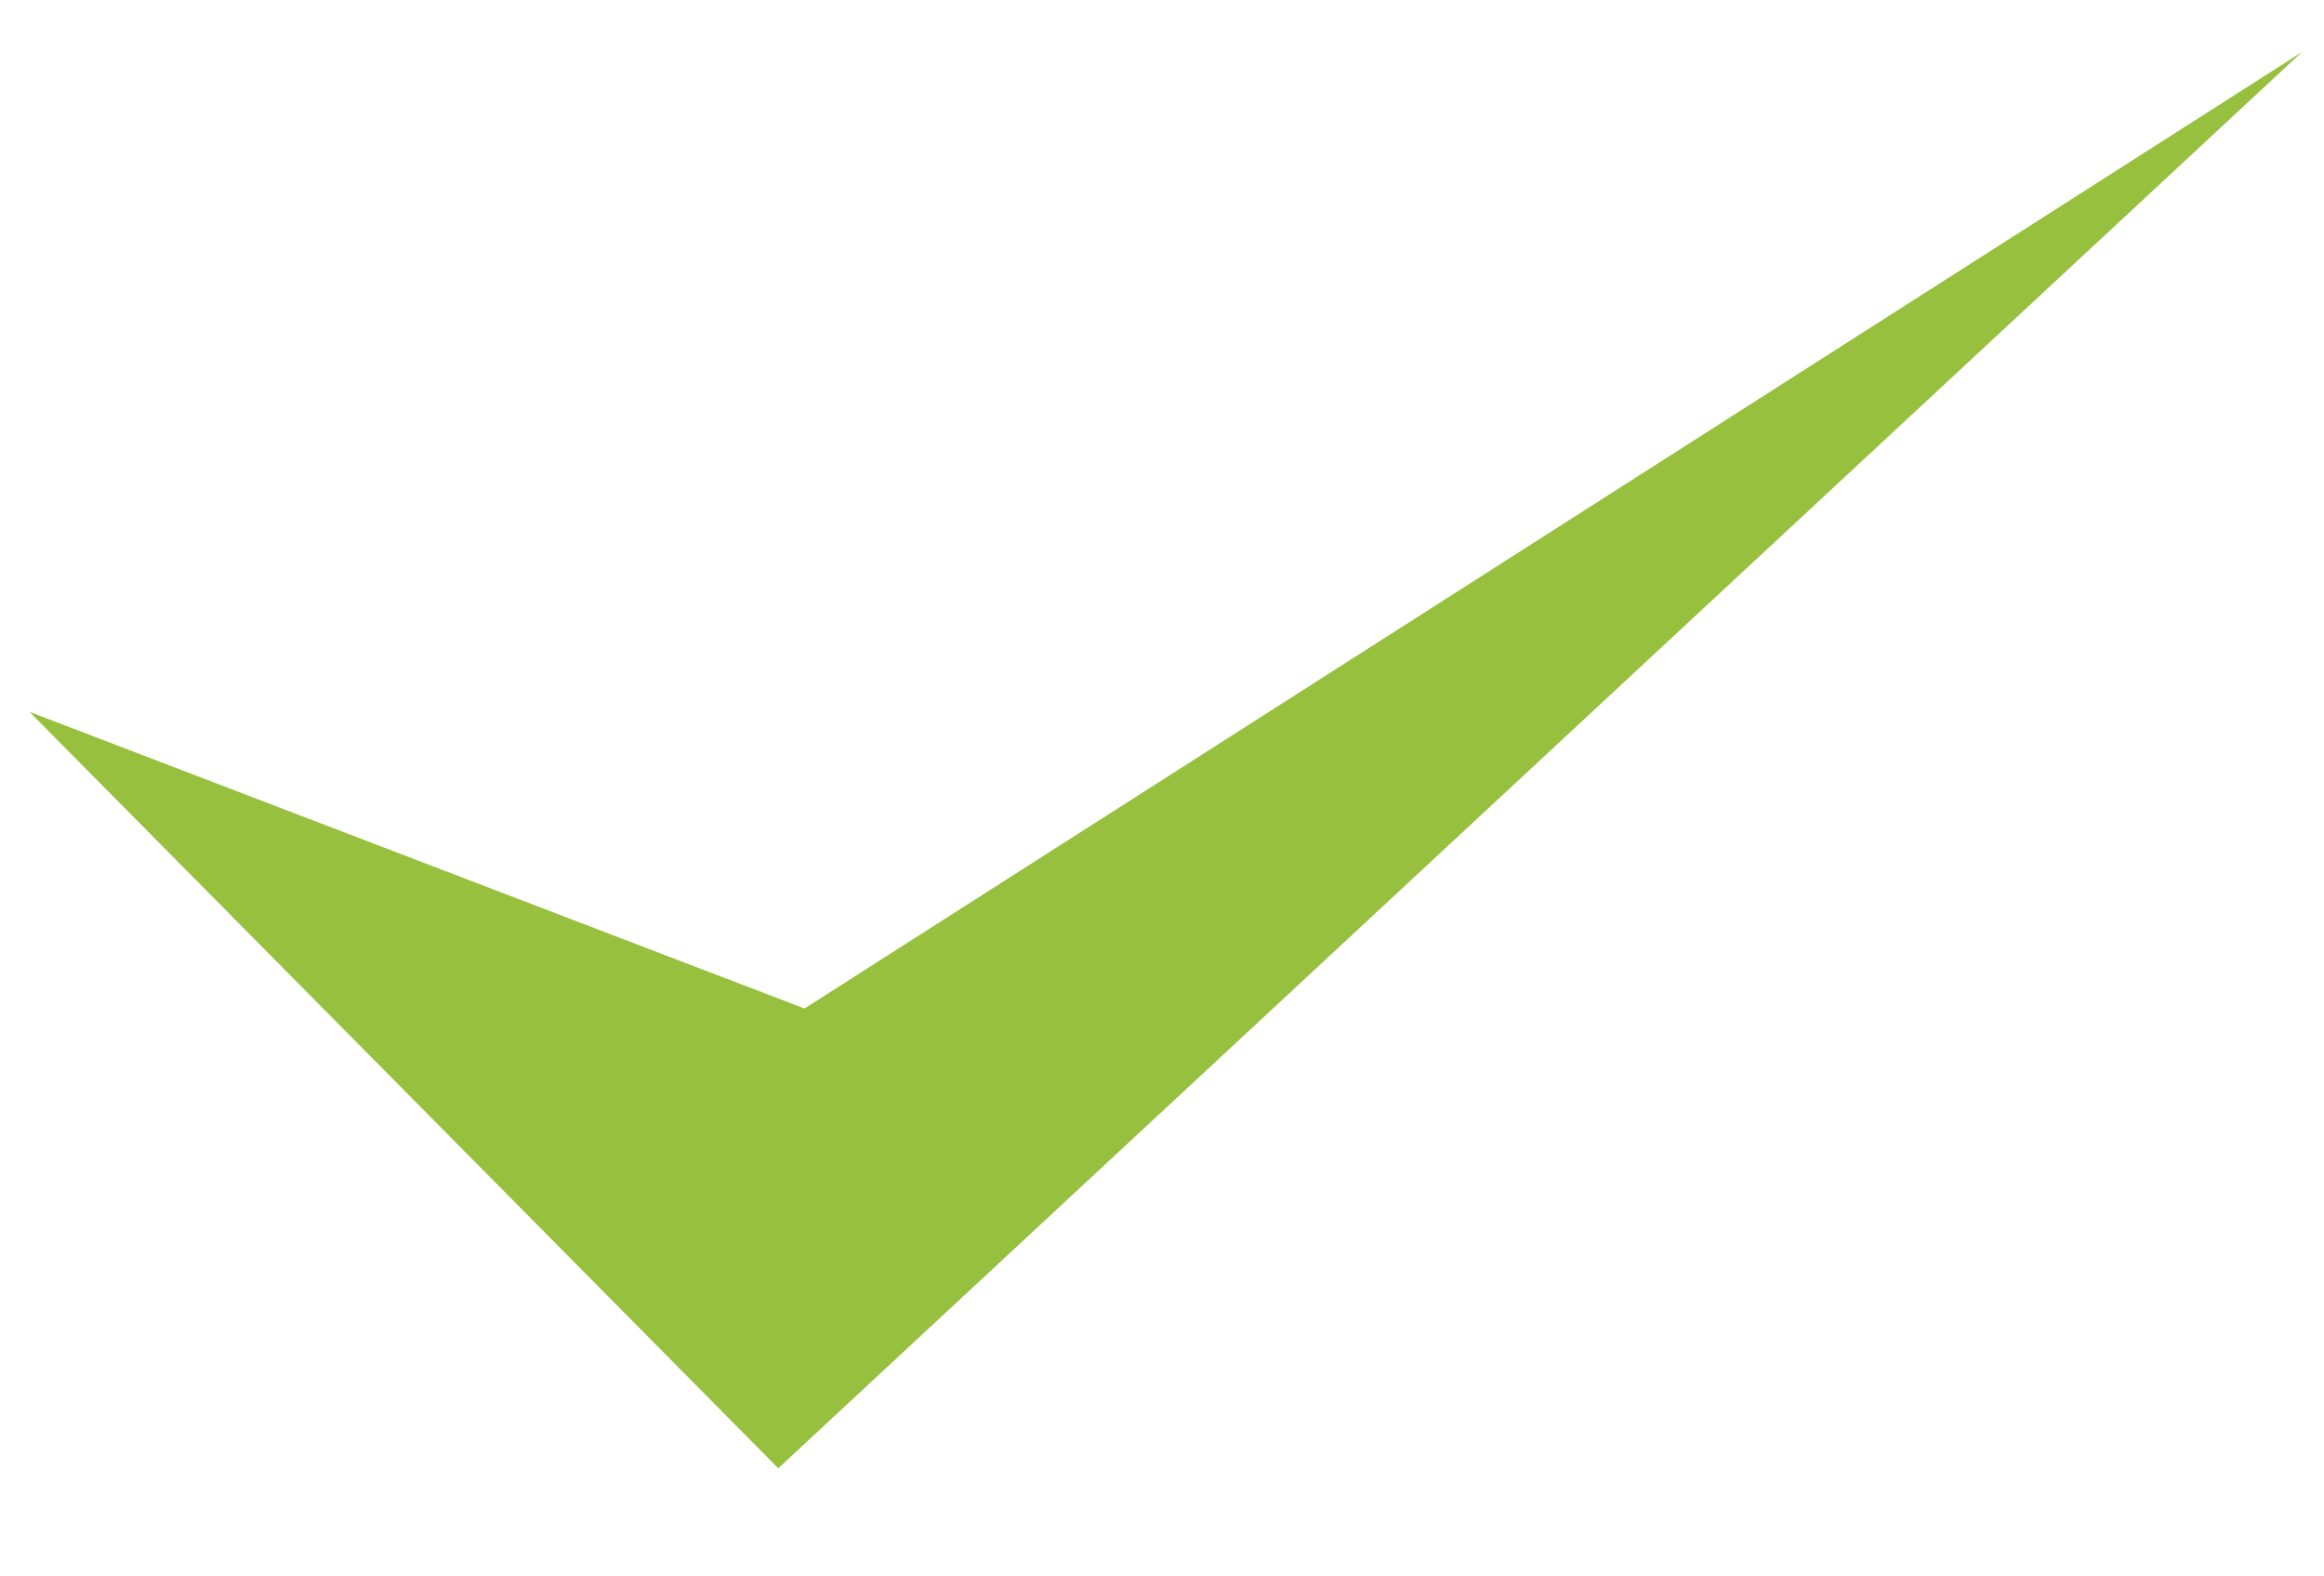 <?xml version="1.0" encoding="utf-8"?>
<!-- Generator: Adobe Illustrator 24.0.2, SVG Export Plug-In . SVG Version: 6.00 Build 0)  -->
<svg version="1.1" id="Calque_1" xmlns="http://www.w3.org/2000/svg" xmlns:xlink="http://www.w3.org/1999/xlink" x="0px" y="0px"
	 viewBox="0 0 49.6 33.62" style="enable-background:new 0 0 49.6 33.62;" xml:space="preserve">
<style type="text/css">
	.st0{fill:#96C03D;}
</style>
<polygon class="st0" points="0.63,15.19 16.61,31.33 49.13,1.11 17.17,21.52 "/>
</svg>
